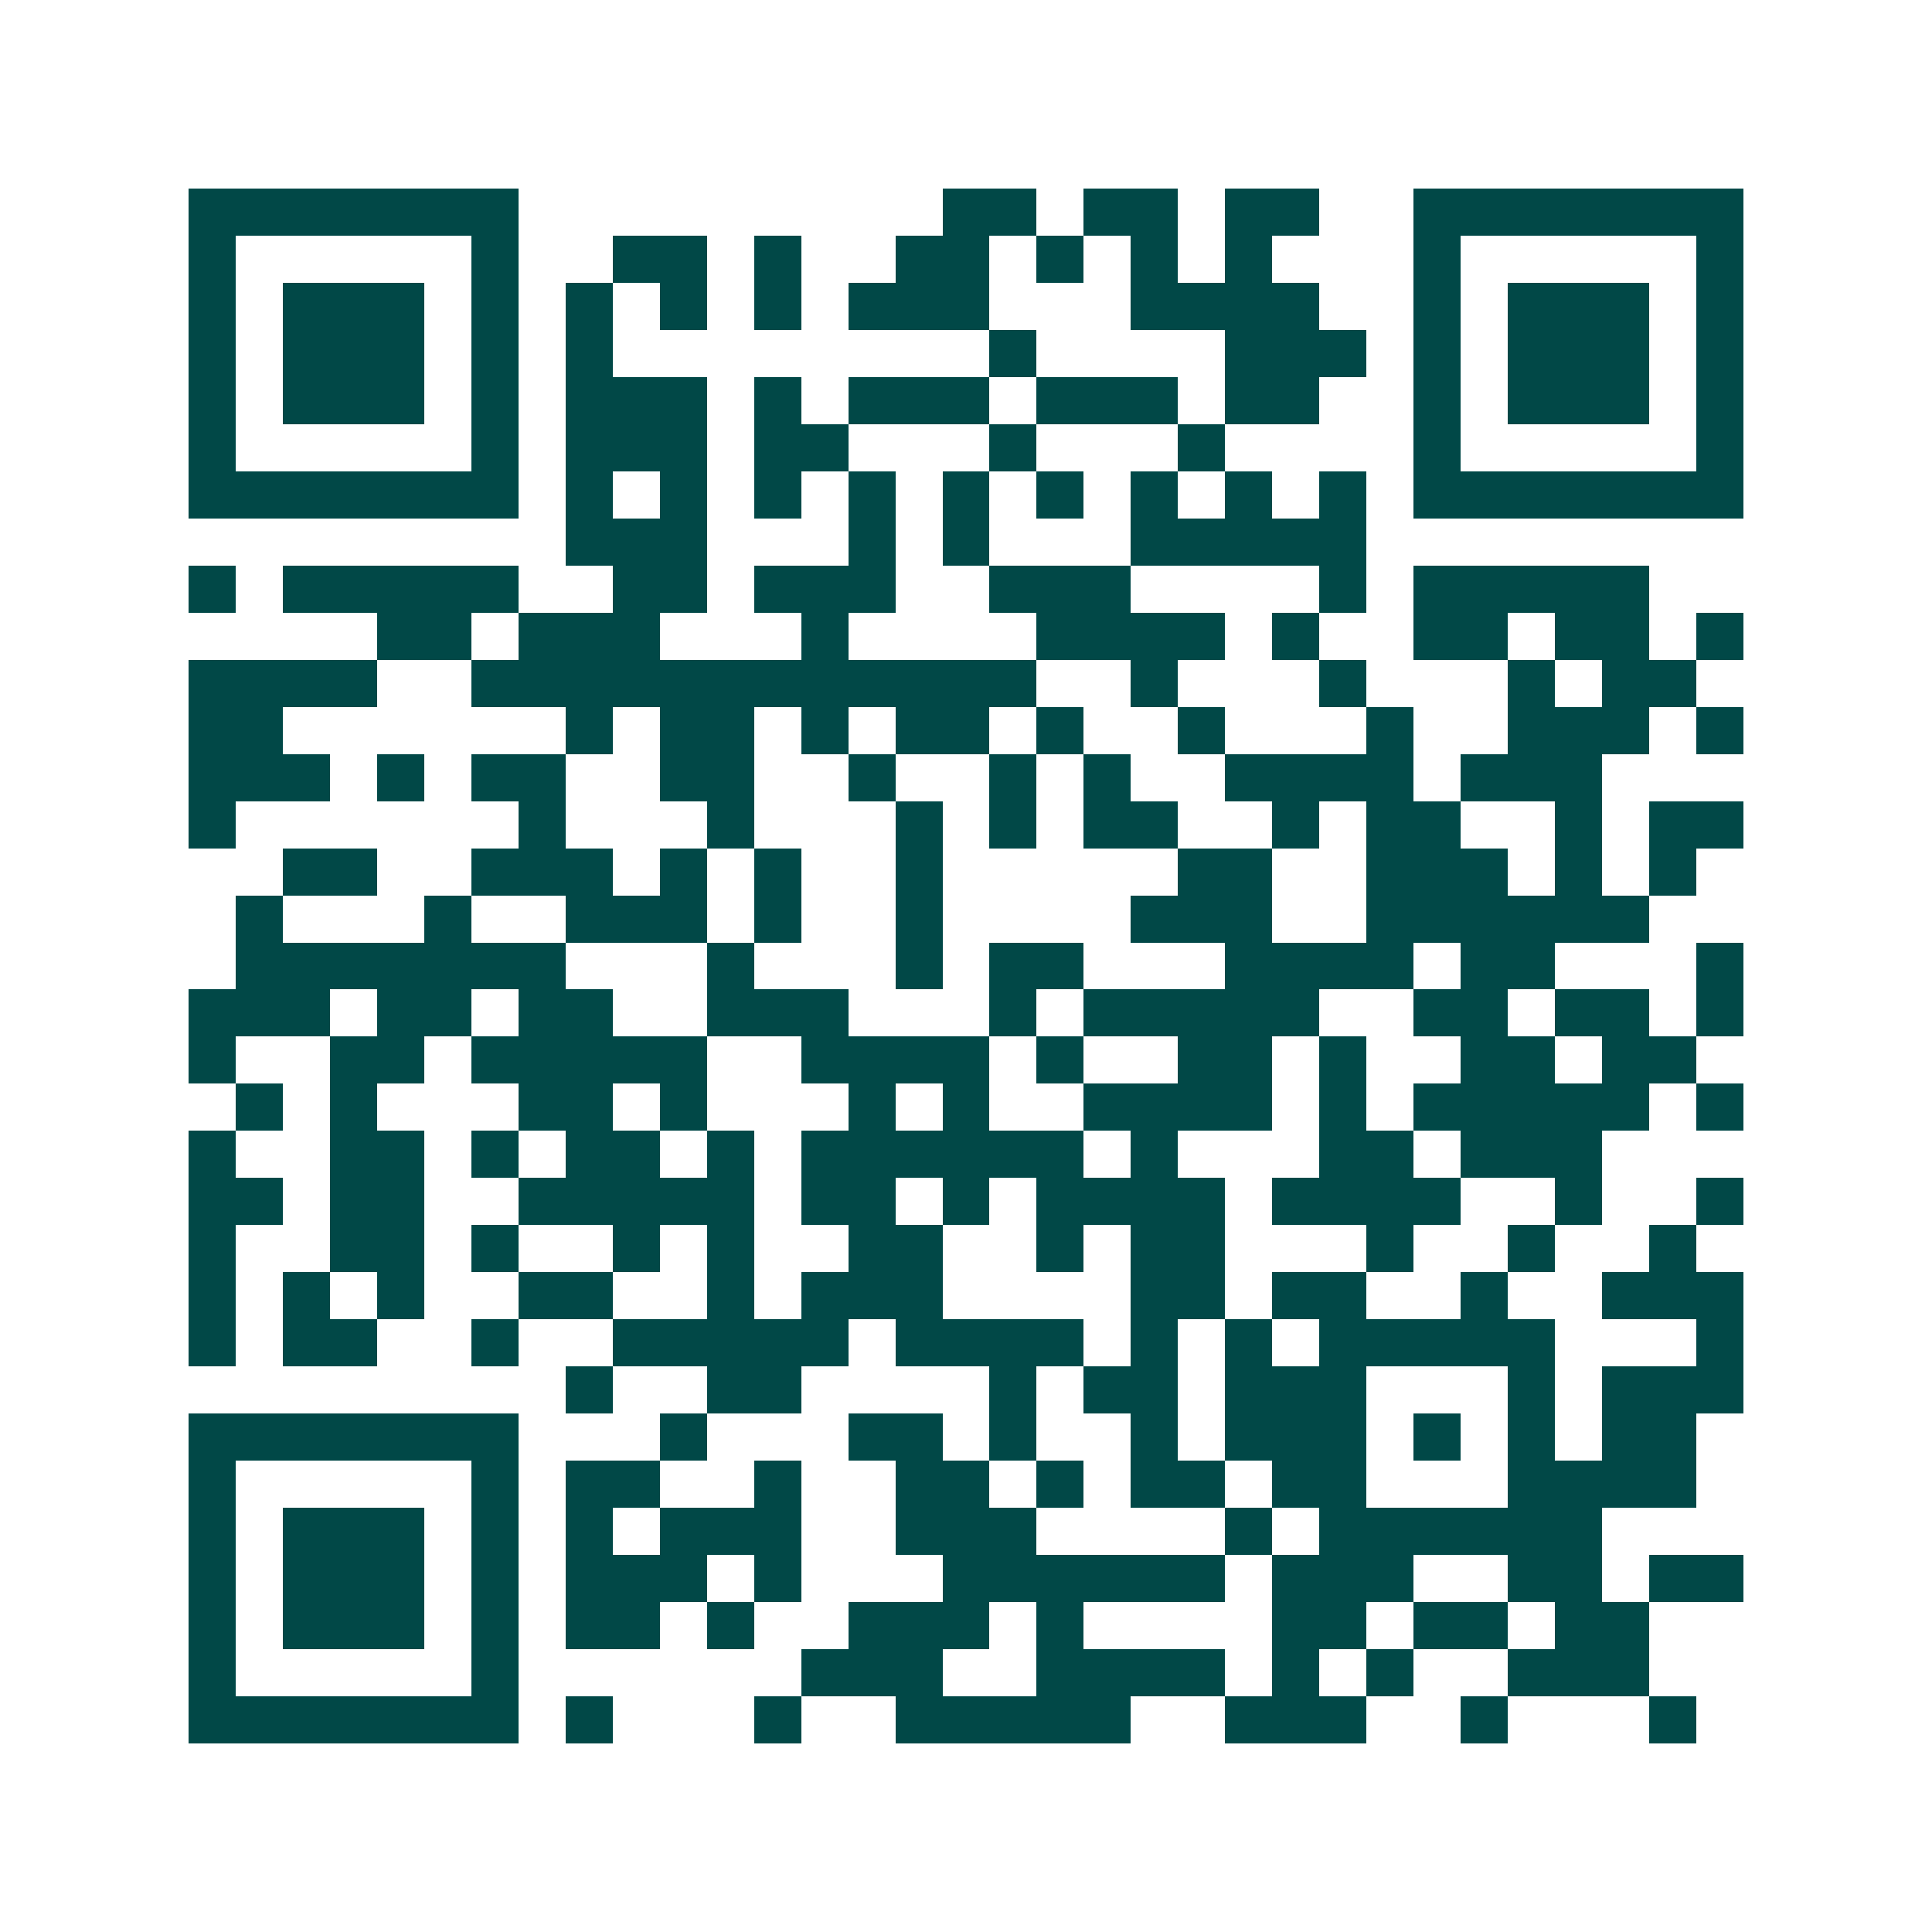 <svg xmlns="http://www.w3.org/2000/svg" width="200" height="200" viewBox="0 0 41 41" shape-rendering="crispEdges"><path fill="#ffffff" d="M0 0h41v41H0z"/><path stroke="#014847" d="M4 4.5h7m9 0h2m1 0h2m1 0h2m2 0h7M4 5.5h1m5 0h1m2 0h2m1 0h1m2 0h2m1 0h1m1 0h1m1 0h1m3 0h1m5 0h1M4 6.5h1m1 0h3m1 0h1m1 0h1m1 0h1m1 0h1m1 0h3m3 0h4m2 0h1m1 0h3m1 0h1M4 7.5h1m1 0h3m1 0h1m1 0h1m8 0h1m4 0h3m1 0h1m1 0h3m1 0h1M4 8.5h1m1 0h3m1 0h1m1 0h3m1 0h1m1 0h3m1 0h3m1 0h2m2 0h1m1 0h3m1 0h1M4 9.5h1m5 0h1m1 0h3m1 0h2m3 0h1m3 0h1m4 0h1m5 0h1M4 10.5h7m1 0h1m1 0h1m1 0h1m1 0h1m1 0h1m1 0h1m1 0h1m1 0h1m1 0h1m1 0h7M12 11.5h3m3 0h1m1 0h1m3 0h5M4 12.5h1m1 0h5m2 0h2m1 0h3m2 0h3m4 0h1m1 0h5M8 13.5h2m1 0h3m3 0h1m4 0h4m1 0h1m2 0h2m1 0h2m1 0h1M4 14.5h4m2 0h12m2 0h1m3 0h1m3 0h1m1 0h2M4 15.5h2m6 0h1m1 0h2m1 0h1m1 0h2m1 0h1m2 0h1m3 0h1m2 0h3m1 0h1M4 16.5h3m1 0h1m1 0h2m2 0h2m2 0h1m2 0h1m1 0h1m2 0h4m1 0h3M4 17.5h1m6 0h1m3 0h1m3 0h1m1 0h1m1 0h2m2 0h1m1 0h2m2 0h1m1 0h2M6 18.5h2m2 0h3m1 0h1m1 0h1m2 0h1m5 0h2m2 0h3m1 0h1m1 0h1M5 19.5h1m3 0h1m2 0h3m1 0h1m2 0h1m4 0h3m2 0h6M5 20.5h7m3 0h1m3 0h1m1 0h2m3 0h4m1 0h2m3 0h1M4 21.5h3m1 0h2m1 0h2m2 0h3m3 0h1m1 0h5m2 0h2m1 0h2m1 0h1M4 22.5h1m2 0h2m1 0h5m2 0h4m1 0h1m2 0h2m1 0h1m2 0h2m1 0h2M5 23.5h1m1 0h1m3 0h2m1 0h1m3 0h1m1 0h1m2 0h4m1 0h1m1 0h5m1 0h1M4 24.5h1m2 0h2m1 0h1m1 0h2m1 0h1m1 0h6m1 0h1m3 0h2m1 0h3M4 25.5h2m1 0h2m2 0h5m1 0h2m1 0h1m1 0h4m1 0h4m2 0h1m2 0h1M4 26.5h1m2 0h2m1 0h1m2 0h1m1 0h1m2 0h2m2 0h1m1 0h2m3 0h1m2 0h1m2 0h1M4 27.5h1m1 0h1m1 0h1m2 0h2m2 0h1m1 0h3m4 0h2m1 0h2m2 0h1m2 0h3M4 28.5h1m1 0h2m2 0h1m2 0h5m1 0h4m1 0h1m1 0h1m1 0h5m3 0h1M12 29.5h1m2 0h2m4 0h1m1 0h2m1 0h3m3 0h1m1 0h3M4 30.5h7m3 0h1m3 0h2m1 0h1m2 0h1m1 0h3m1 0h1m1 0h1m1 0h2M4 31.5h1m5 0h1m1 0h2m2 0h1m2 0h2m1 0h1m1 0h2m1 0h2m3 0h4M4 32.5h1m1 0h3m1 0h1m1 0h1m1 0h3m2 0h3m4 0h1m1 0h6M4 33.5h1m1 0h3m1 0h1m1 0h3m1 0h1m3 0h6m1 0h3m2 0h2m1 0h2M4 34.5h1m1 0h3m1 0h1m1 0h2m1 0h1m2 0h3m1 0h1m4 0h2m1 0h2m1 0h2M4 35.5h1m5 0h1m6 0h3m2 0h4m1 0h1m1 0h1m2 0h3M4 36.5h7m1 0h1m3 0h1m2 0h5m2 0h3m2 0h1m3 0h1"/></svg>
